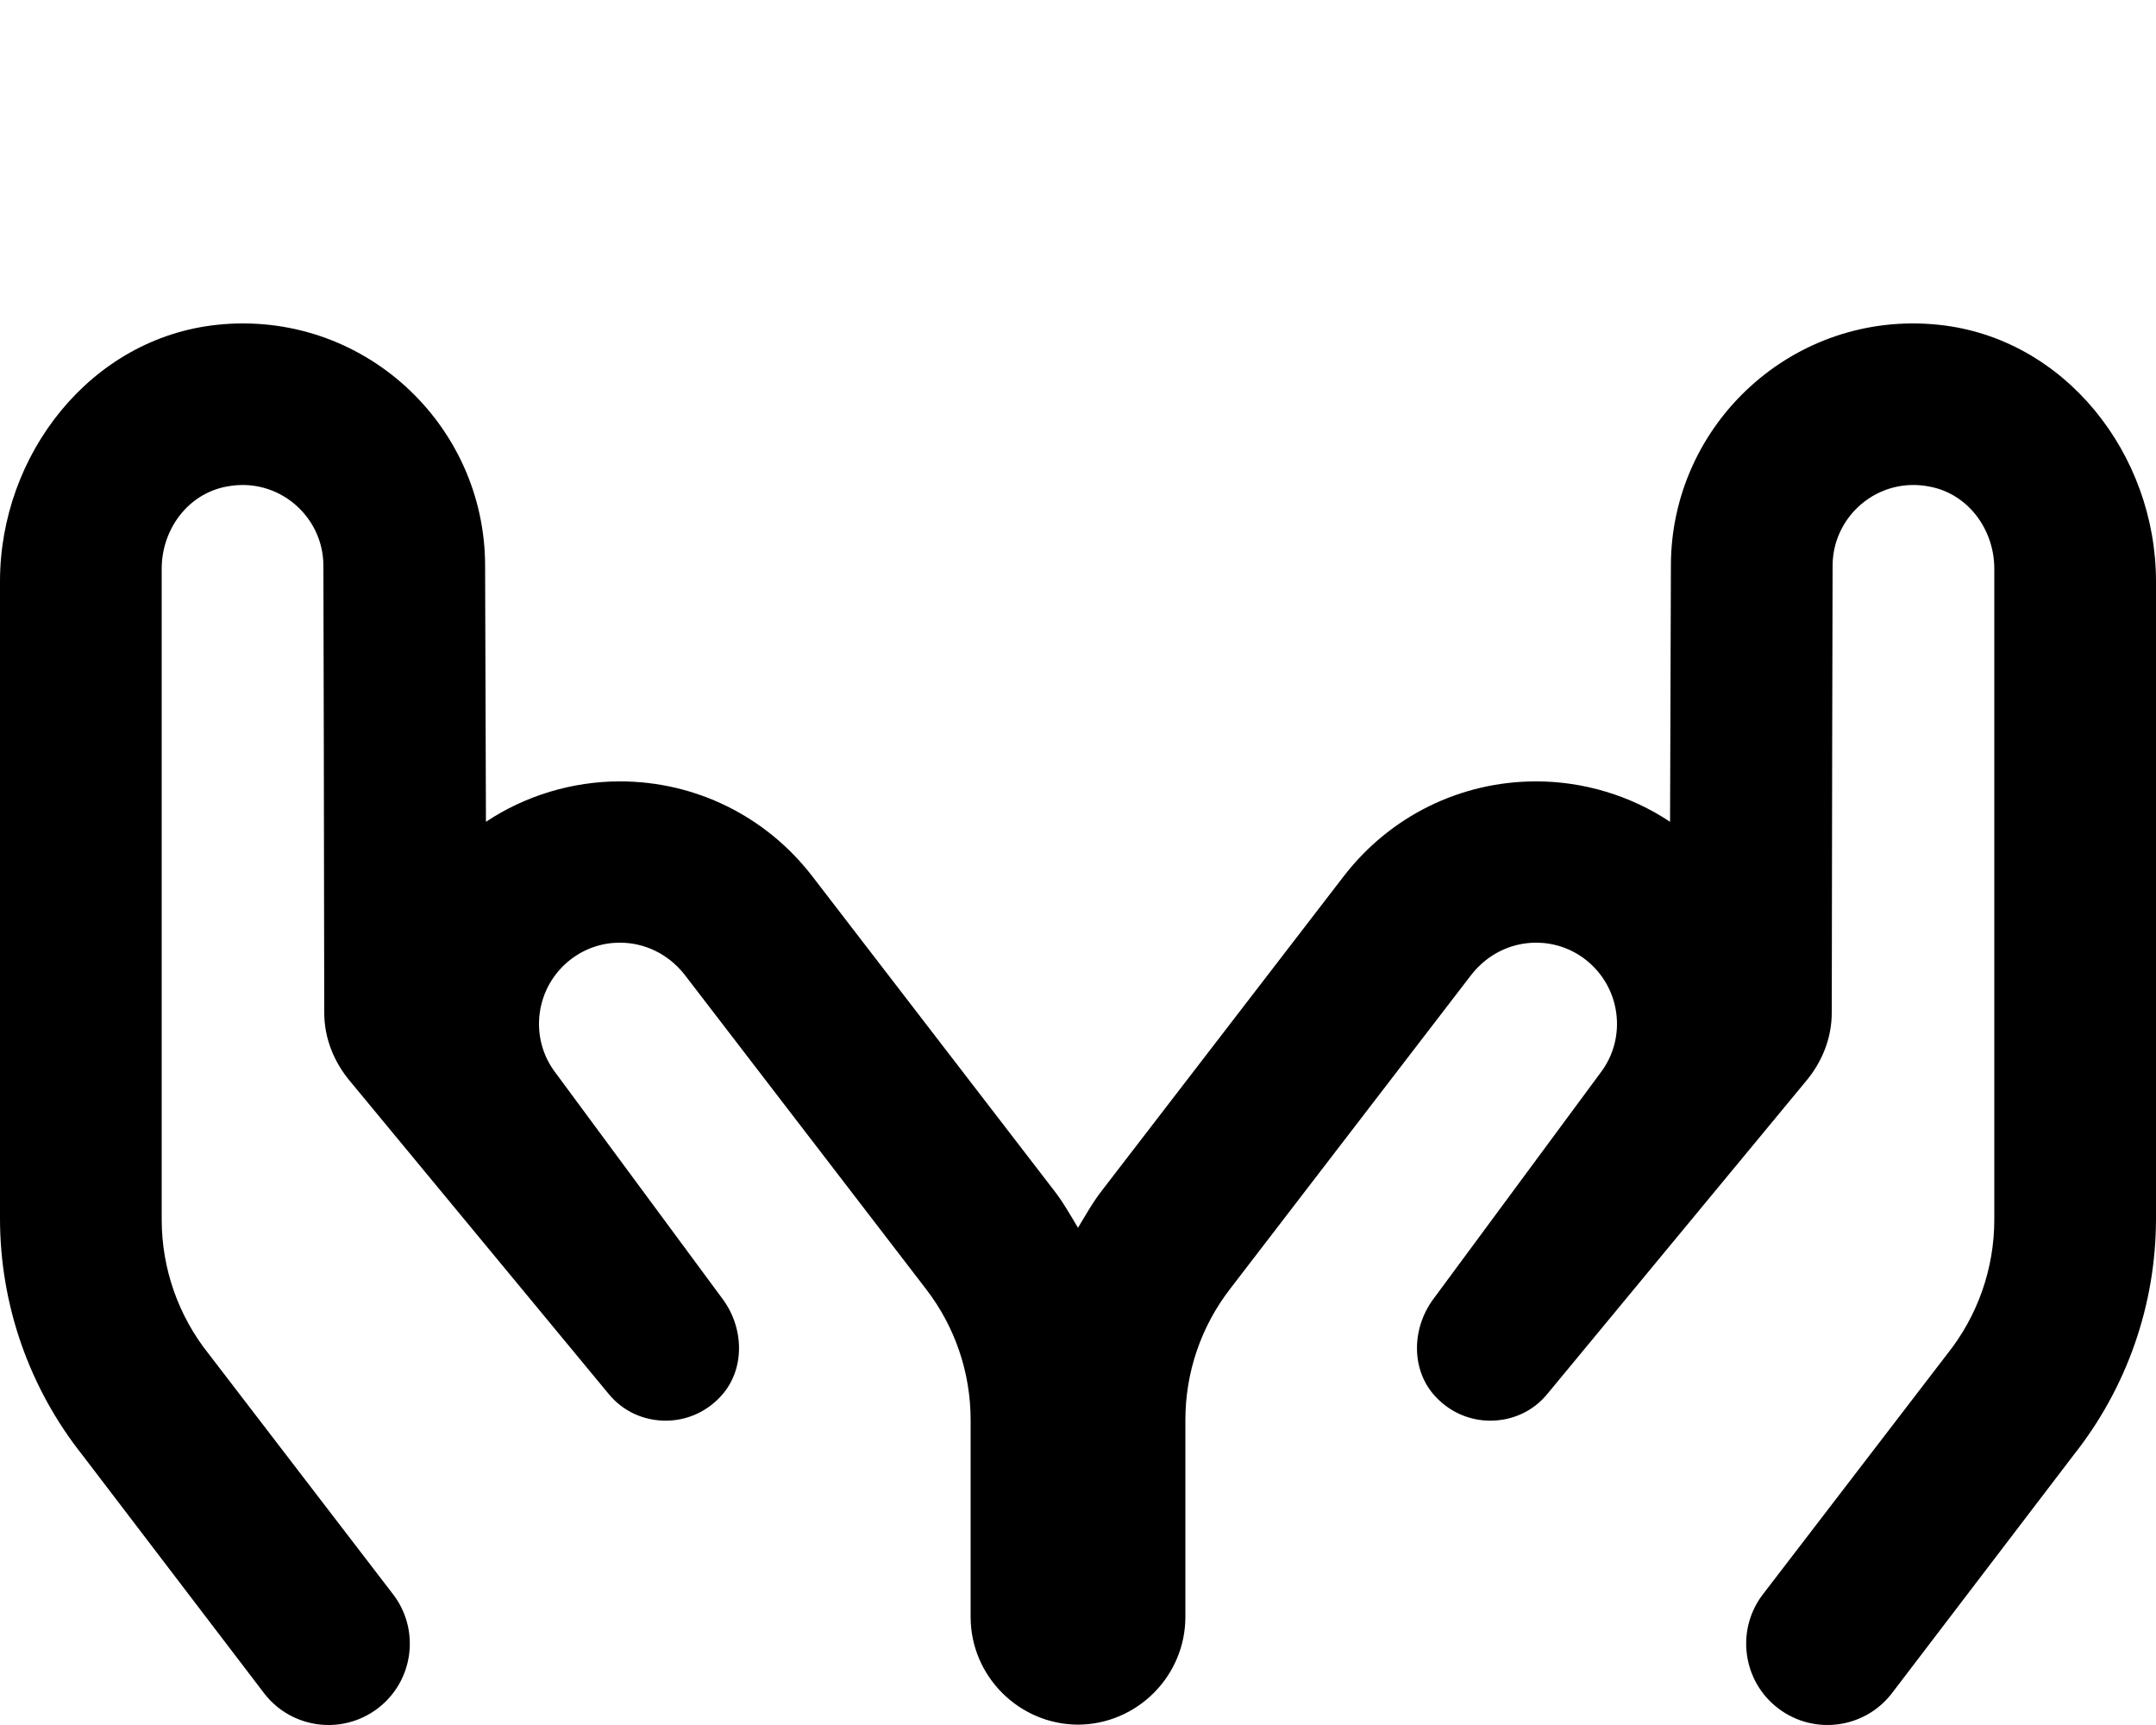 <svg xmlns="http://www.w3.org/2000/svg" viewBox="0 0 640 512"><!-- Font Awesome Pro 6.0.0-alpha2 by @fontawesome - https://fontawesome.com License - https://fontawesome.com/license (Commercial License) --><path d="M640 172.58V361.66C640 387.174 631.365 411.937 615.5 431.922L561.377 502.871C553.252 513.107 538.455 515.014 528 507.172C517.102 498.998 515.125 483.43 523.635 472.793L578 401.922C587.062 390.594 592 376.518 592 362.01V168.797C592 157.172 584.25 146.547 572.75 144.422C557.5 141.422 544 153.172 544 167.922C544 167.922 543.75 268.922 543.75 300.547C543.75 308.172 540.875 315.297 535.875 321.172L459.375 413.672C455 419.047 448.75 421.672 442.375 421.672C436.625 421.672 430.75 419.422 426.25 414.672C418.75 406.797 419 394.297 425.5 385.547L475 318.547C483.125 308.047 481.125 292.922 470.625 284.797C466.25 281.422 461.125 279.797 456 279.797C448.75 279.797 441.75 283.047 436.875 289.172L365.023 382.721C356.496 393.82 351.875 407.426 351.875 421.422V479.922C351.875 497.477 337.537 511.822 320 511.896C302.463 511.822 288.125 497.477 288.125 479.922V421.422C288.125 407.426 283.504 393.82 274.977 382.721L203.125 289.172C198.25 283.047 191.25 279.797 184 279.797C178.875 279.797 173.75 281.422 169.375 284.797C158.875 292.922 156.875 308.047 165 318.547L214.5 385.547C221 394.297 221.25 406.797 213.75 414.672C209.25 419.422 203.375 421.672 197.625 421.672C191.25 421.672 185 419.047 180.625 413.672L104.125 321.172C99.125 315.297 96.25 308.172 96.25 300.547C96.25 268.922 96 167.922 96 167.922C96 153.172 82.5 141.422 67.25 144.422C55.75 146.547 48 157.172 48 168.797V362.01C48 376.518 52.938 390.594 62 401.922L116.365 472.793C124.875 483.43 122.898 498.998 112 507.172C101.545 515.014 86.748 513.107 78.623 502.871L24.5 431.922C8.635 411.938 0 387.174 0 361.66V172.58C0 134.85 26.98 100.311 64.508 96.398C107.531 91.914 144 125.816 144 167.922C144 167.922 144.125 206.797 144.25 243.922C155.875 236.172 169.875 231.922 184 231.922C206.375 231.922 227.25 242.172 241 259.922L312.75 353.172C315.5 356.672 317.75 360.672 320 364.422C322.25 360.672 324.5 356.672 327.25 353.172L399 259.922C412.75 242.172 433.625 231.922 456 231.922C470.125 231.922 484.125 236.172 495.75 243.922C495.875 206.797 496 167.922 496 167.922C496 125.816 532.469 91.914 575.492 96.398C613.02 100.311 640 134.85 640 172.58Z"/></svg>